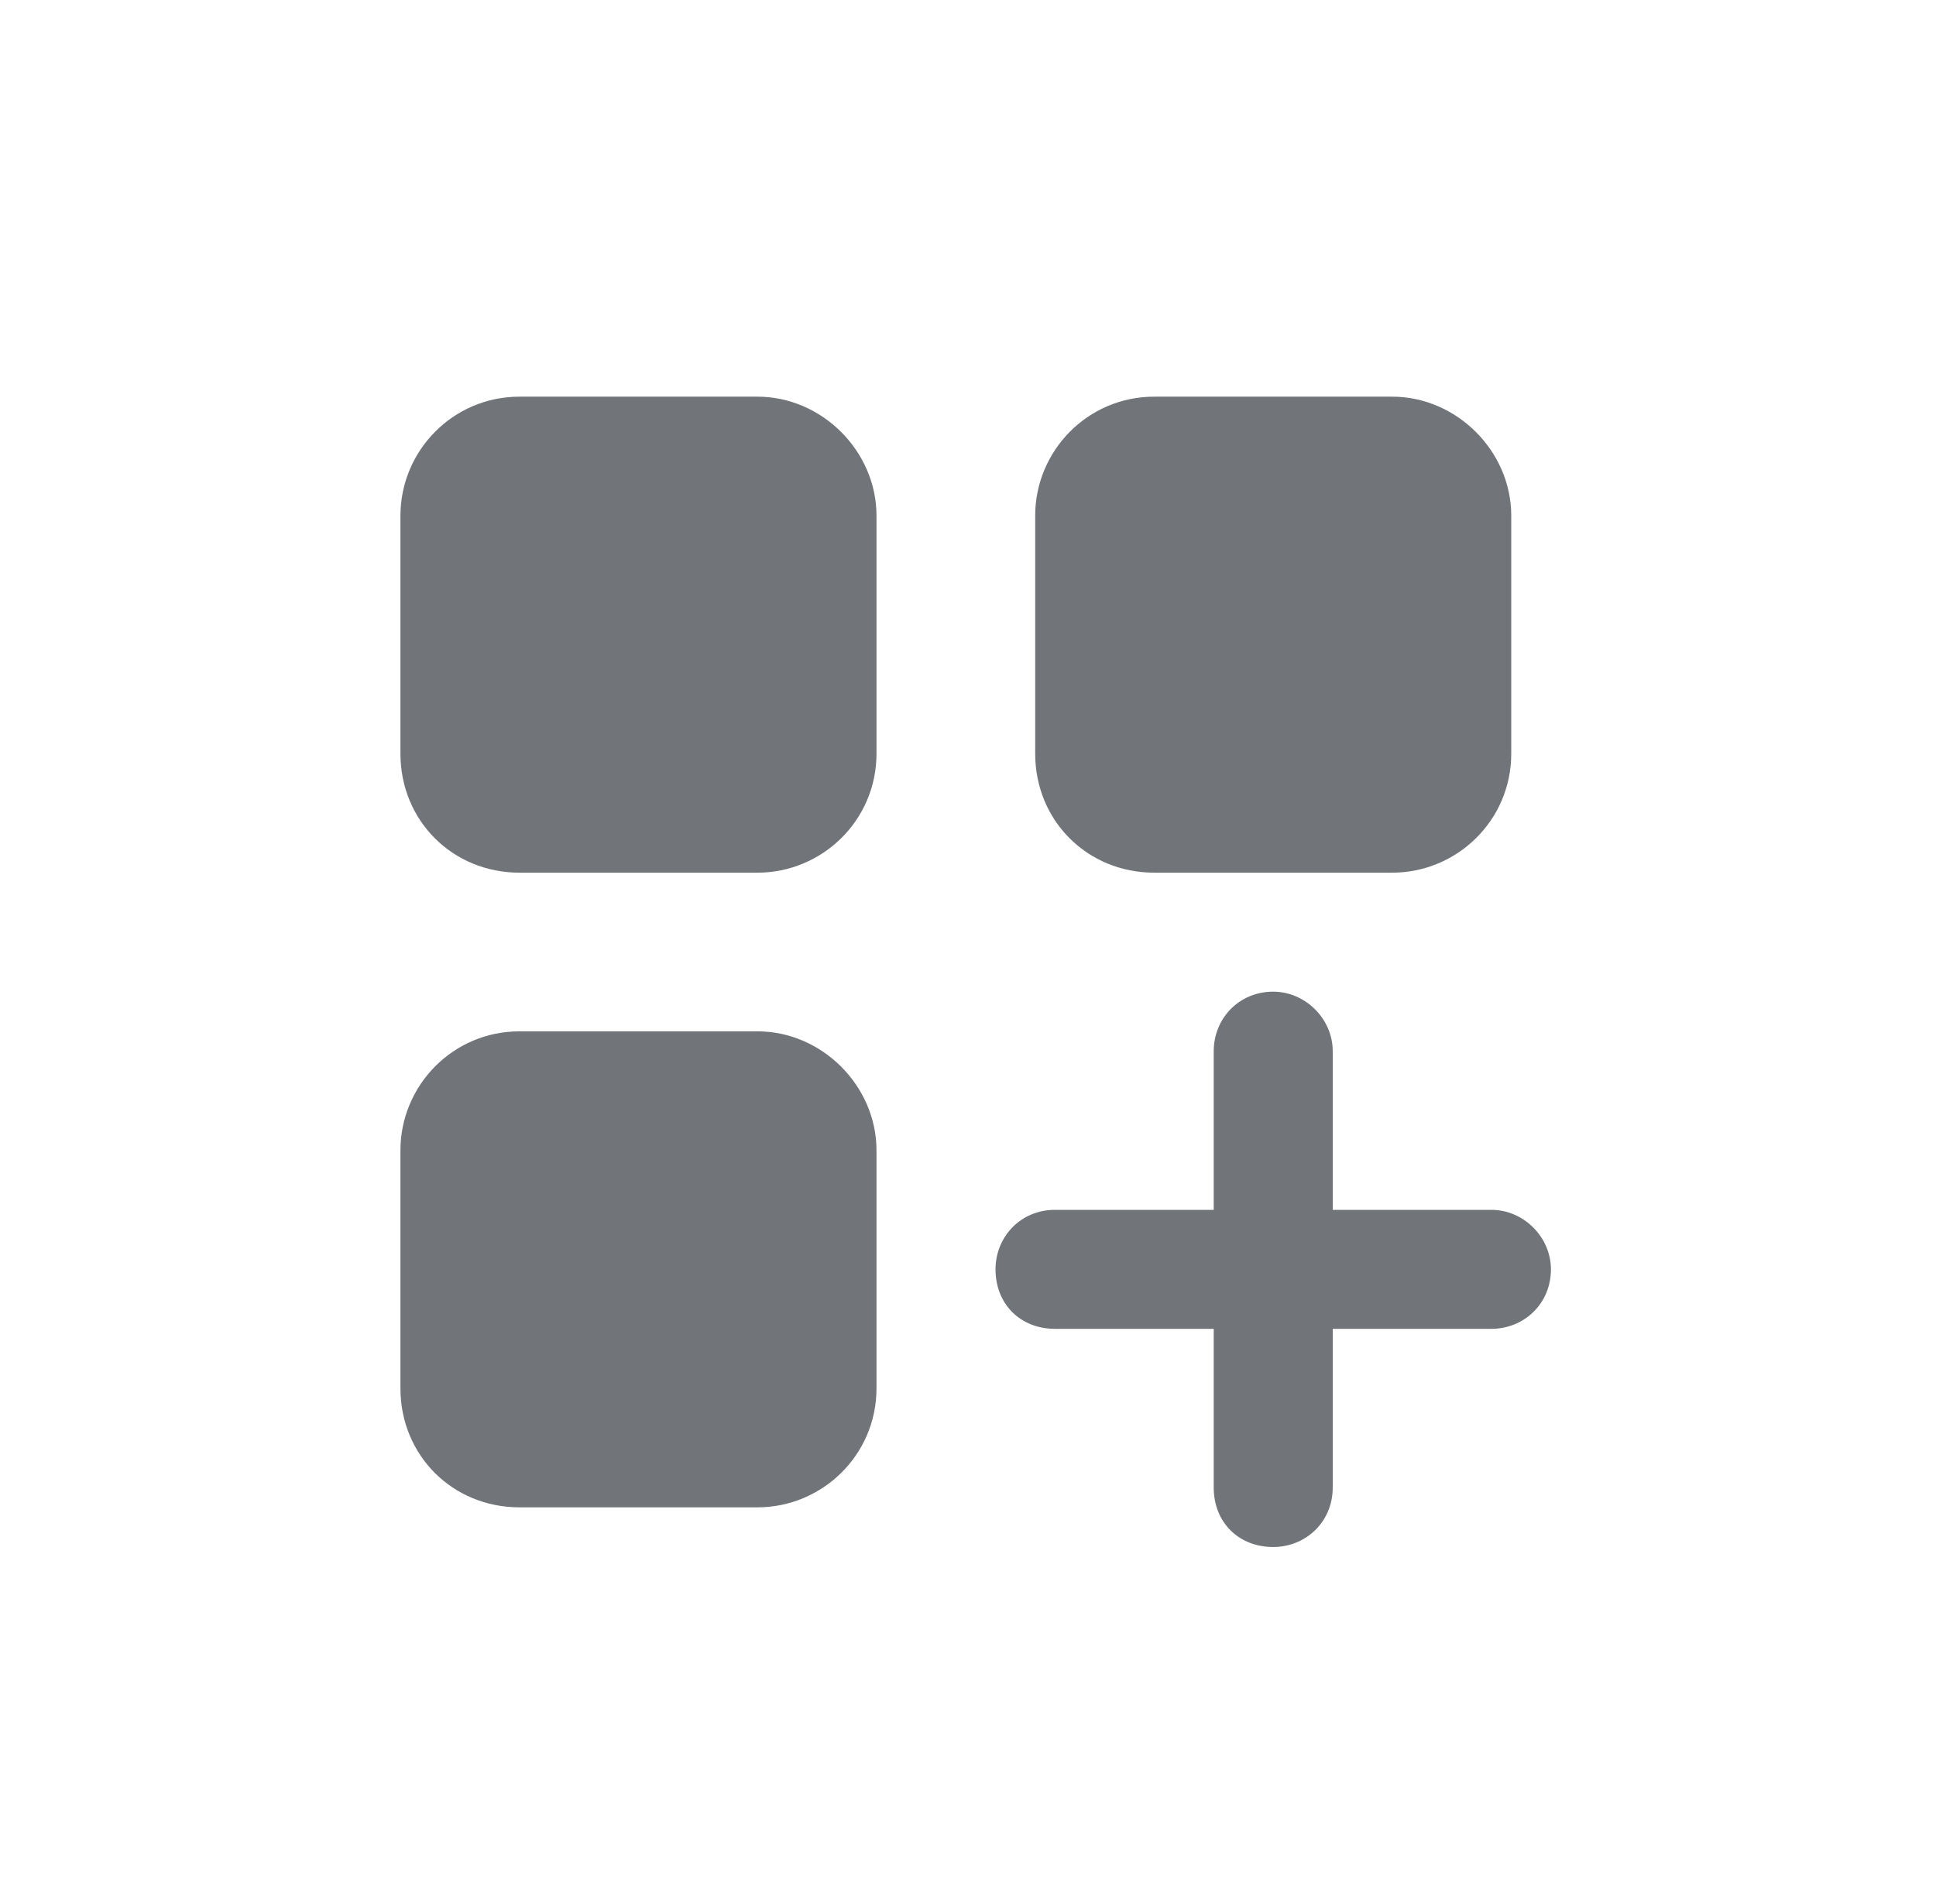 <svg width="61" height="60" viewBox="0 0 61 60" fill="none" xmlns="http://www.w3.org/2000/svg">
<path d="M23.867 12.5C25.898 12.5 27.617 14.219 27.617 16.25V23.75C27.617 25.859 25.898 27.5 23.867 27.5H16.367C14.258 27.5 12.617 25.859 12.617 23.75V16.25C12.617 14.219 14.258 12.5 16.367 12.5H23.867ZM23.867 32.5C25.898 32.5 27.617 34.219 27.617 36.25V43.75C27.617 45.859 25.898 47.5 23.867 47.5H16.367C14.258 47.5 12.617 45.859 12.617 43.75V36.25C12.617 34.219 14.258 32.5 16.367 32.5H23.867ZM32.617 16.25C32.617 14.219 34.258 12.5 36.367 12.5H43.867C45.898 12.5 47.617 14.219 47.617 16.25V23.75C47.617 25.859 45.898 27.5 43.867 27.5H36.367C34.258 27.5 32.617 25.859 32.617 23.75V16.25ZM40.117 31.25C41.133 31.25 41.992 32.109 41.992 33.125V38.125H46.992C48.008 38.125 48.867 38.984 48.867 40C48.867 41.094 48.008 41.875 46.992 41.875H41.992V46.875C41.992 47.969 41.133 48.75 40.117 48.75C39.023 48.75 38.242 47.969 38.242 46.875V41.875H33.242C32.148 41.875 31.367 41.094 31.367 40C31.367 38.984 32.148 38.125 33.242 38.125H38.242V33.125C38.242 32.109 39.023 31.25 40.117 31.25Z" fill="#71757A"/>
</svg>
